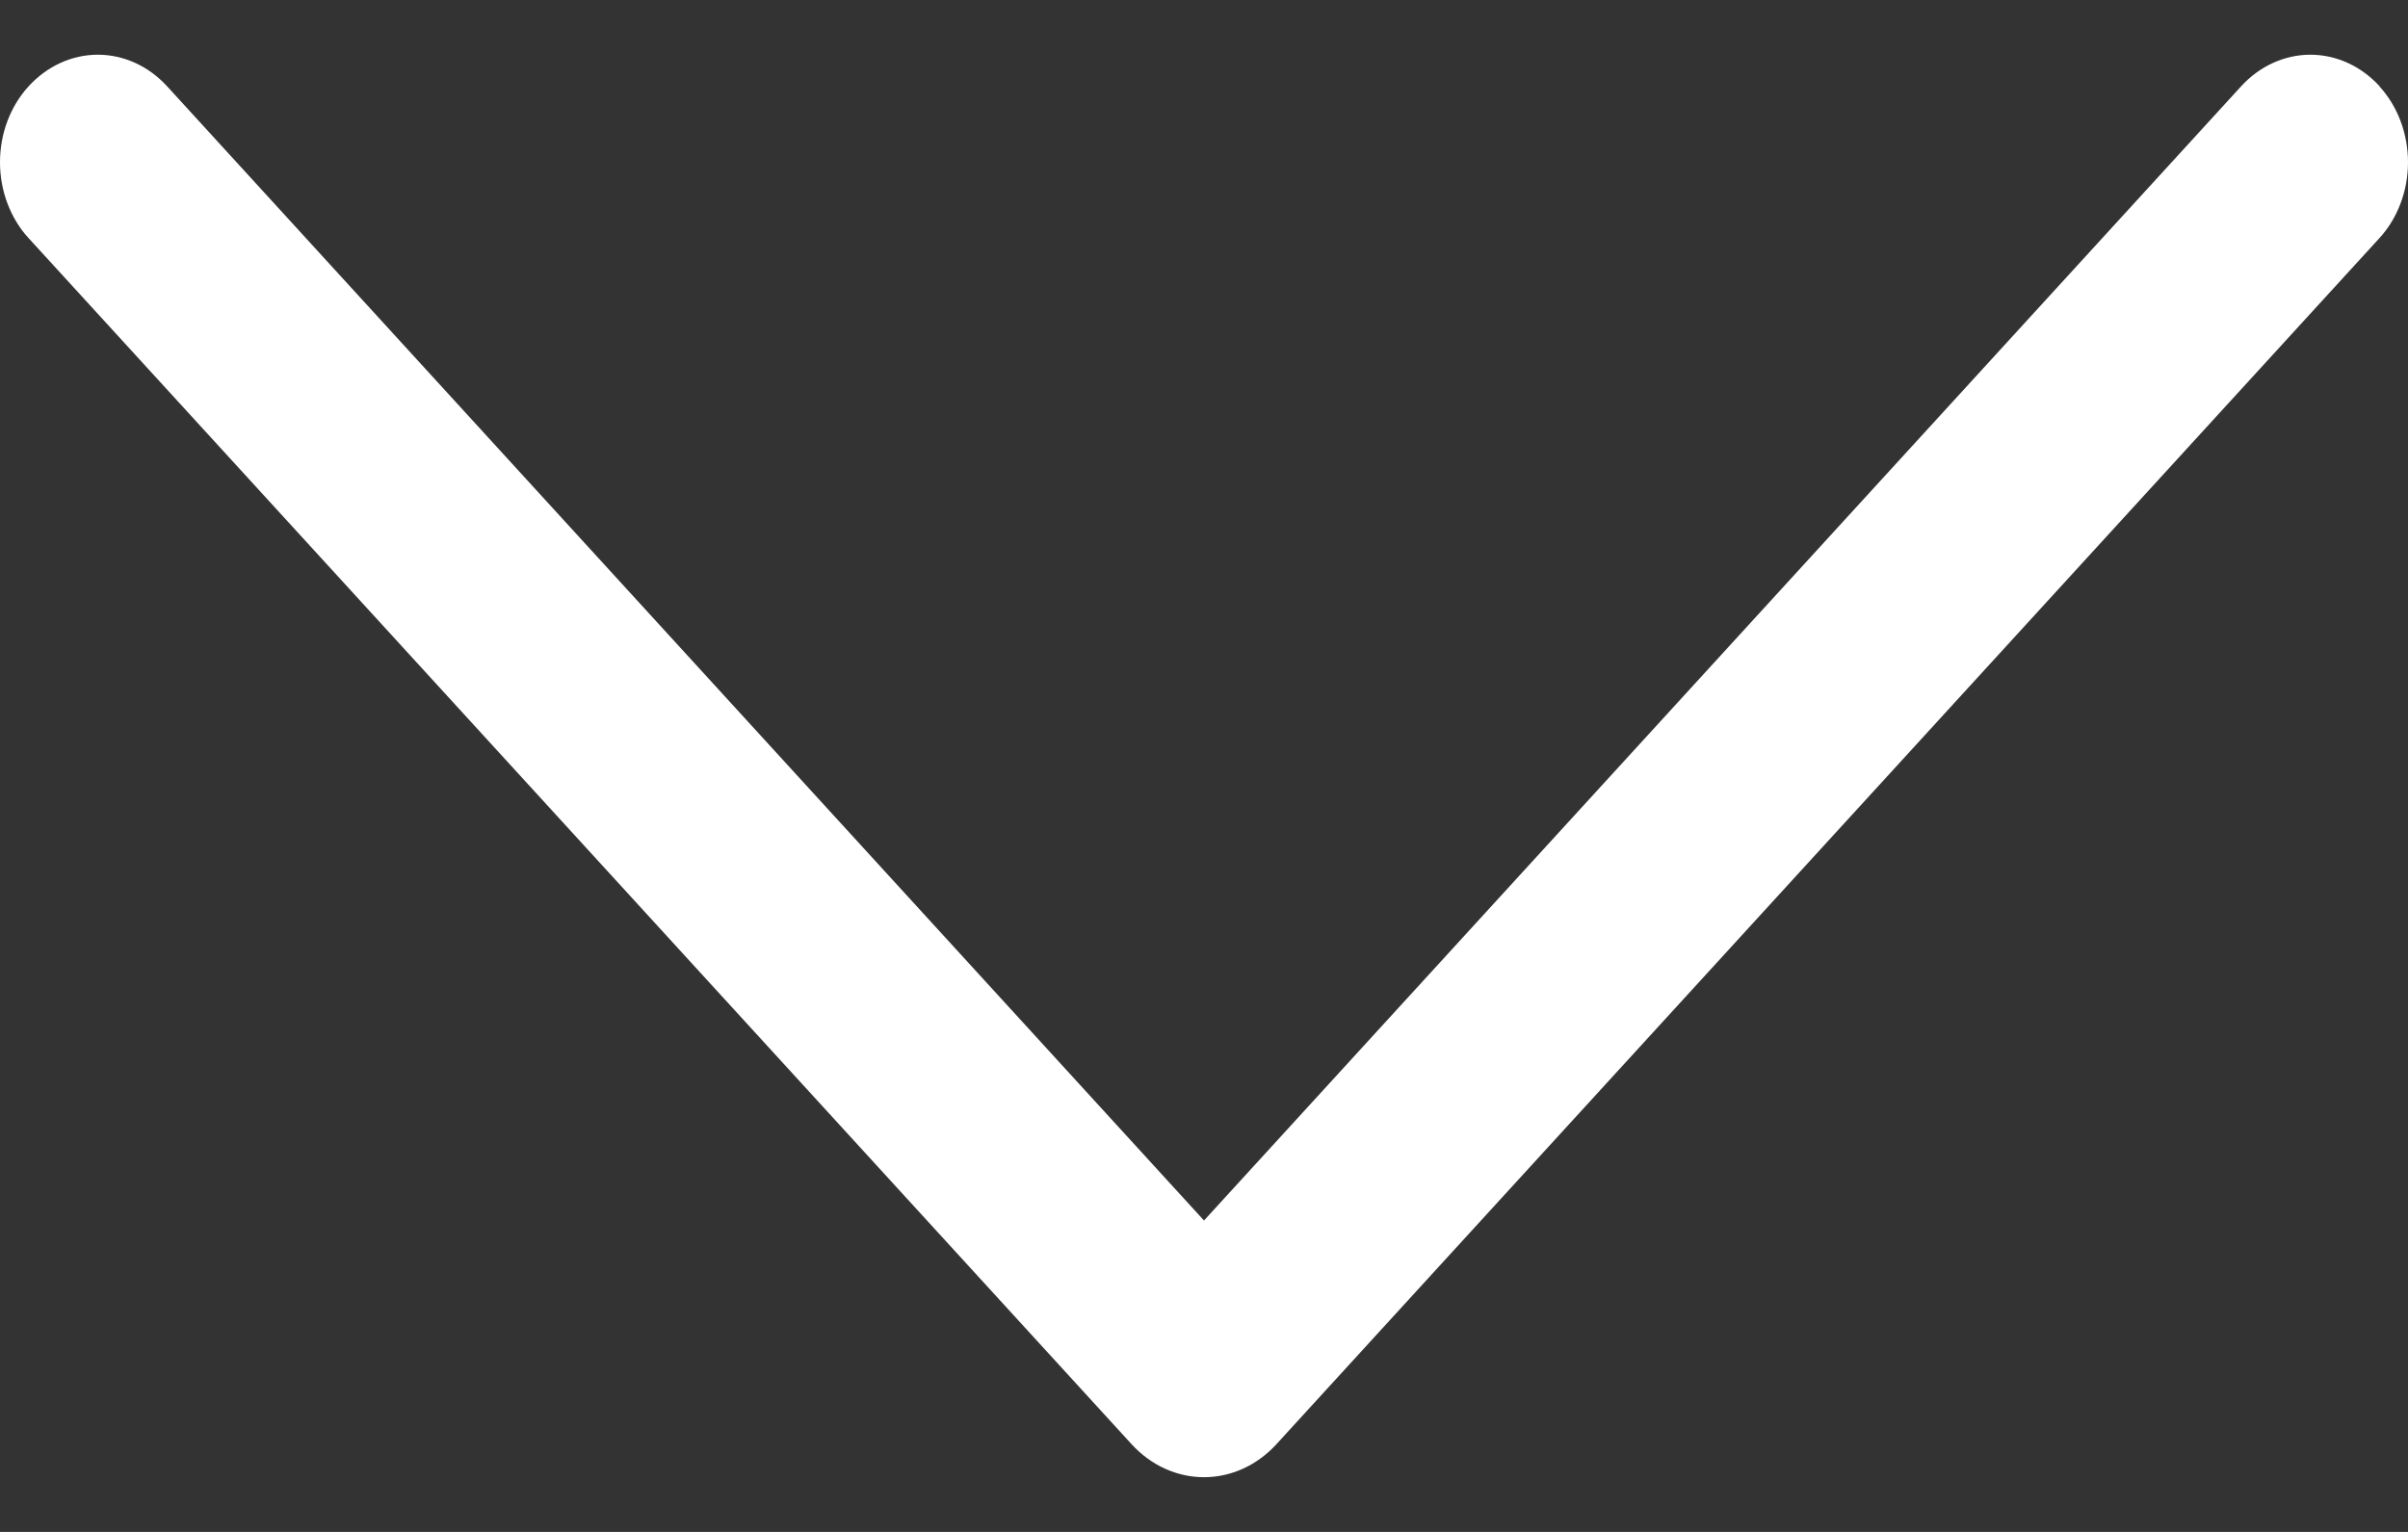 <svg width="22" height="14" viewBox="0 0 22 14" fill="none" xmlns="http://www.w3.org/2000/svg">
<rect x="0" y="0" width="22" height="14" fill="#333333" stroke="none"/>
<path d="M21.741 0.789C21.572 0.604 21.345 0.5 21.108 0.5C20.872 0.5 20.644 0.604 20.475 0.789L11 11.154L1.527 0.789C1.358 0.604 1.13 0.5 0.894 0.5C0.657 0.5 0.43 0.604 0.261 0.789C0.178 0.88 0.113 0.987 0.068 1.106C0.023 1.226 -2.71299e-08 1.353 -3.12388e-08 1.483C-3.53476e-08 1.612 0.023 1.74 0.068 1.859C0.113 1.978 0.178 2.086 0.261 2.176L10.338 13.198C10.515 13.392 10.753 13.5 11 13.5C11.247 13.5 11.485 13.392 11.662 13.198L21.739 2.176C21.822 2.086 21.887 1.978 21.932 1.859C21.977 1.74 22 1.612 22 1.483C22 1.354 21.977 1.226 21.932 1.106C21.887 0.987 21.822 0.88 21.739 0.789L21.741 0.789Z" fill="white"/>
</svg>
